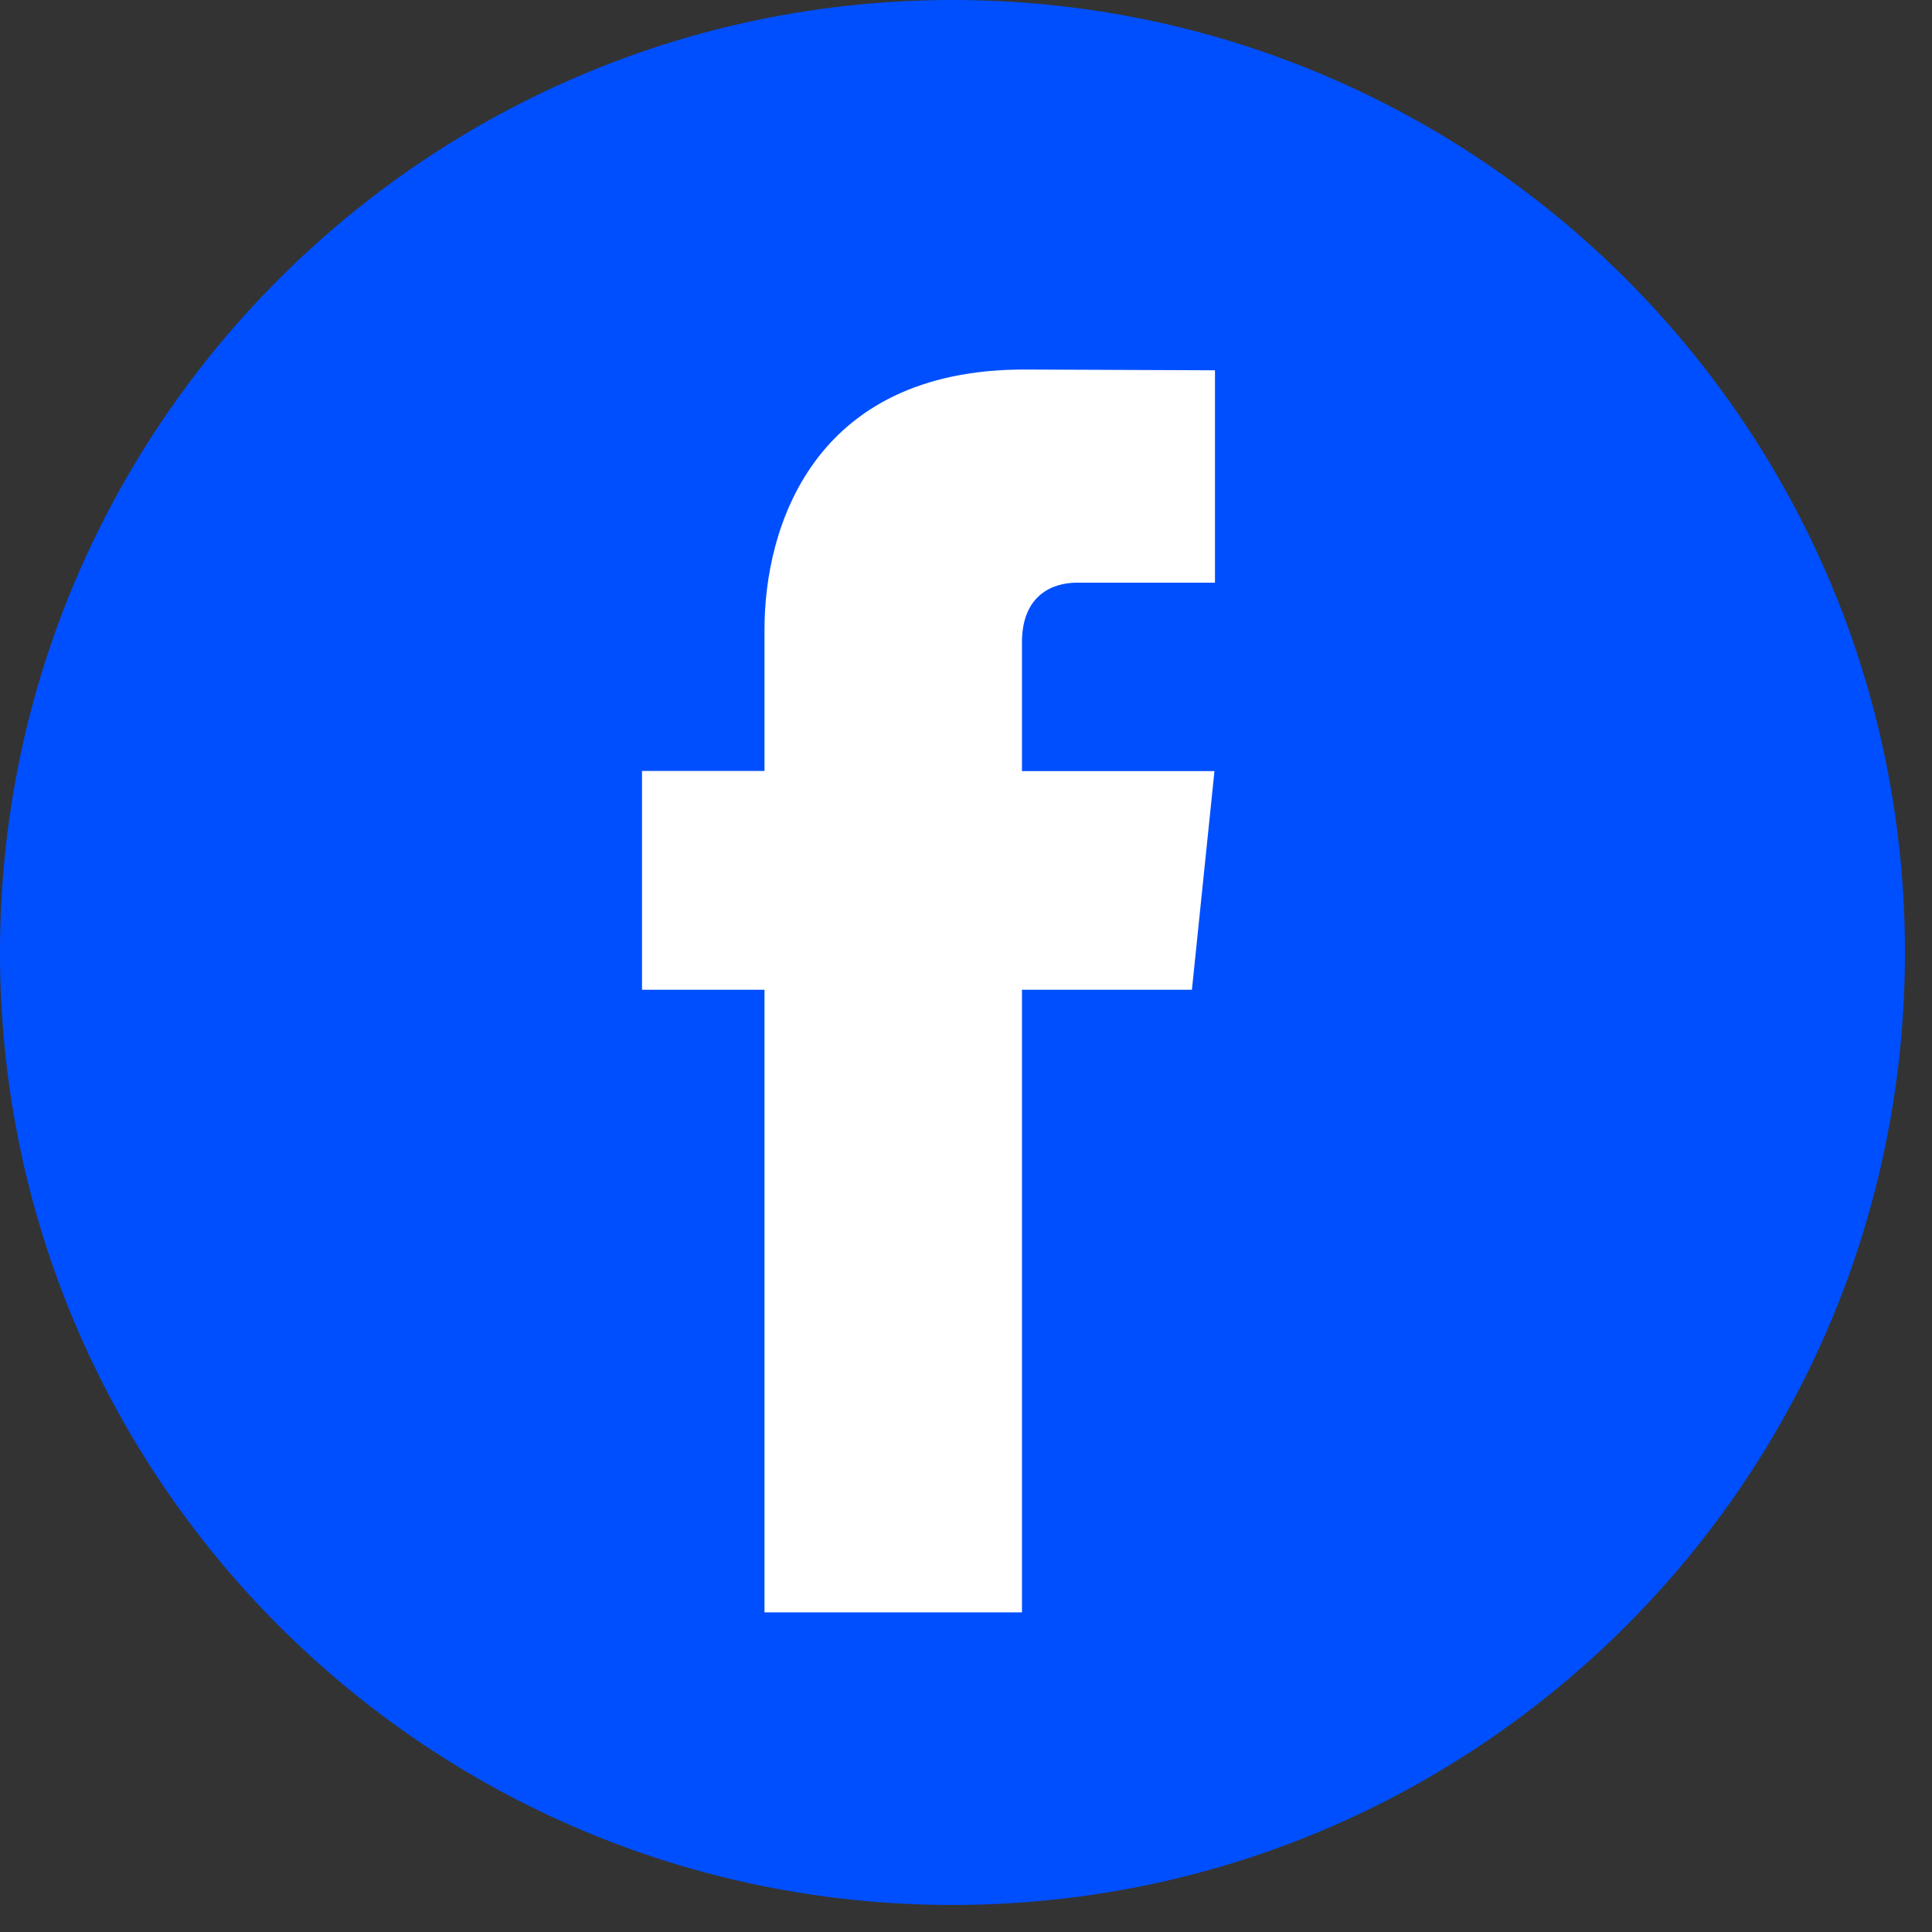 <?xml version="1.0" encoding="UTF-8"?>
<svg width="30px" height="30px" viewBox="0 0 30 30" version="1.1" xmlns="http://www.w3.org/2000/svg" xmlns:xlink="http://www.w3.org/1999/xlink">
    <rect x="0" y="0" width="30" height="30" fill="#333333" stroke="none"/>
    <!-- Generator: Sketch 52.3 (67297) - http://www.bohemiancoding.com/sketch -->
    <title>Group 5</title>
    <desc>Created with Sketch.</desc>
    <g id="Page-1" stroke="none" stroke-width="1" fill="none" fill-rule="evenodd">
        <g id="Article-V2" transform="translate(-231, -1044)">
            <g id="Group-5" transform="translate(231, 1044)">
                <path d="M14.79,0 C22.958,0 29.58,6.622 29.58,14.79 C29.58,22.958 22.958,29.58 14.79,29.58 C6.622,29.58 0,22.958 0,14.79 C0,6.622 6.622,0 14.79,0" id="Fill-1" fill="#004FFF"></path>
                <path d="M18.508,15.369 L15.869,15.369 L15.869,25.037 L11.871,25.037 L11.871,15.369 L9.969,15.369 L9.969,11.971 L11.871,11.971 L11.871,9.772 C11.871,8.2 12.618,5.738 15.905,5.738 L18.866,5.75 L18.866,9.048 L16.718,9.048 C16.365,9.048 15.869,9.224 15.869,9.975 L15.869,11.974 L18.858,11.974 L18.508,15.369 Z" id="Fill-3" fill="#FFFFFF"></path>
            </g>
        </g>
    </g>
</svg>